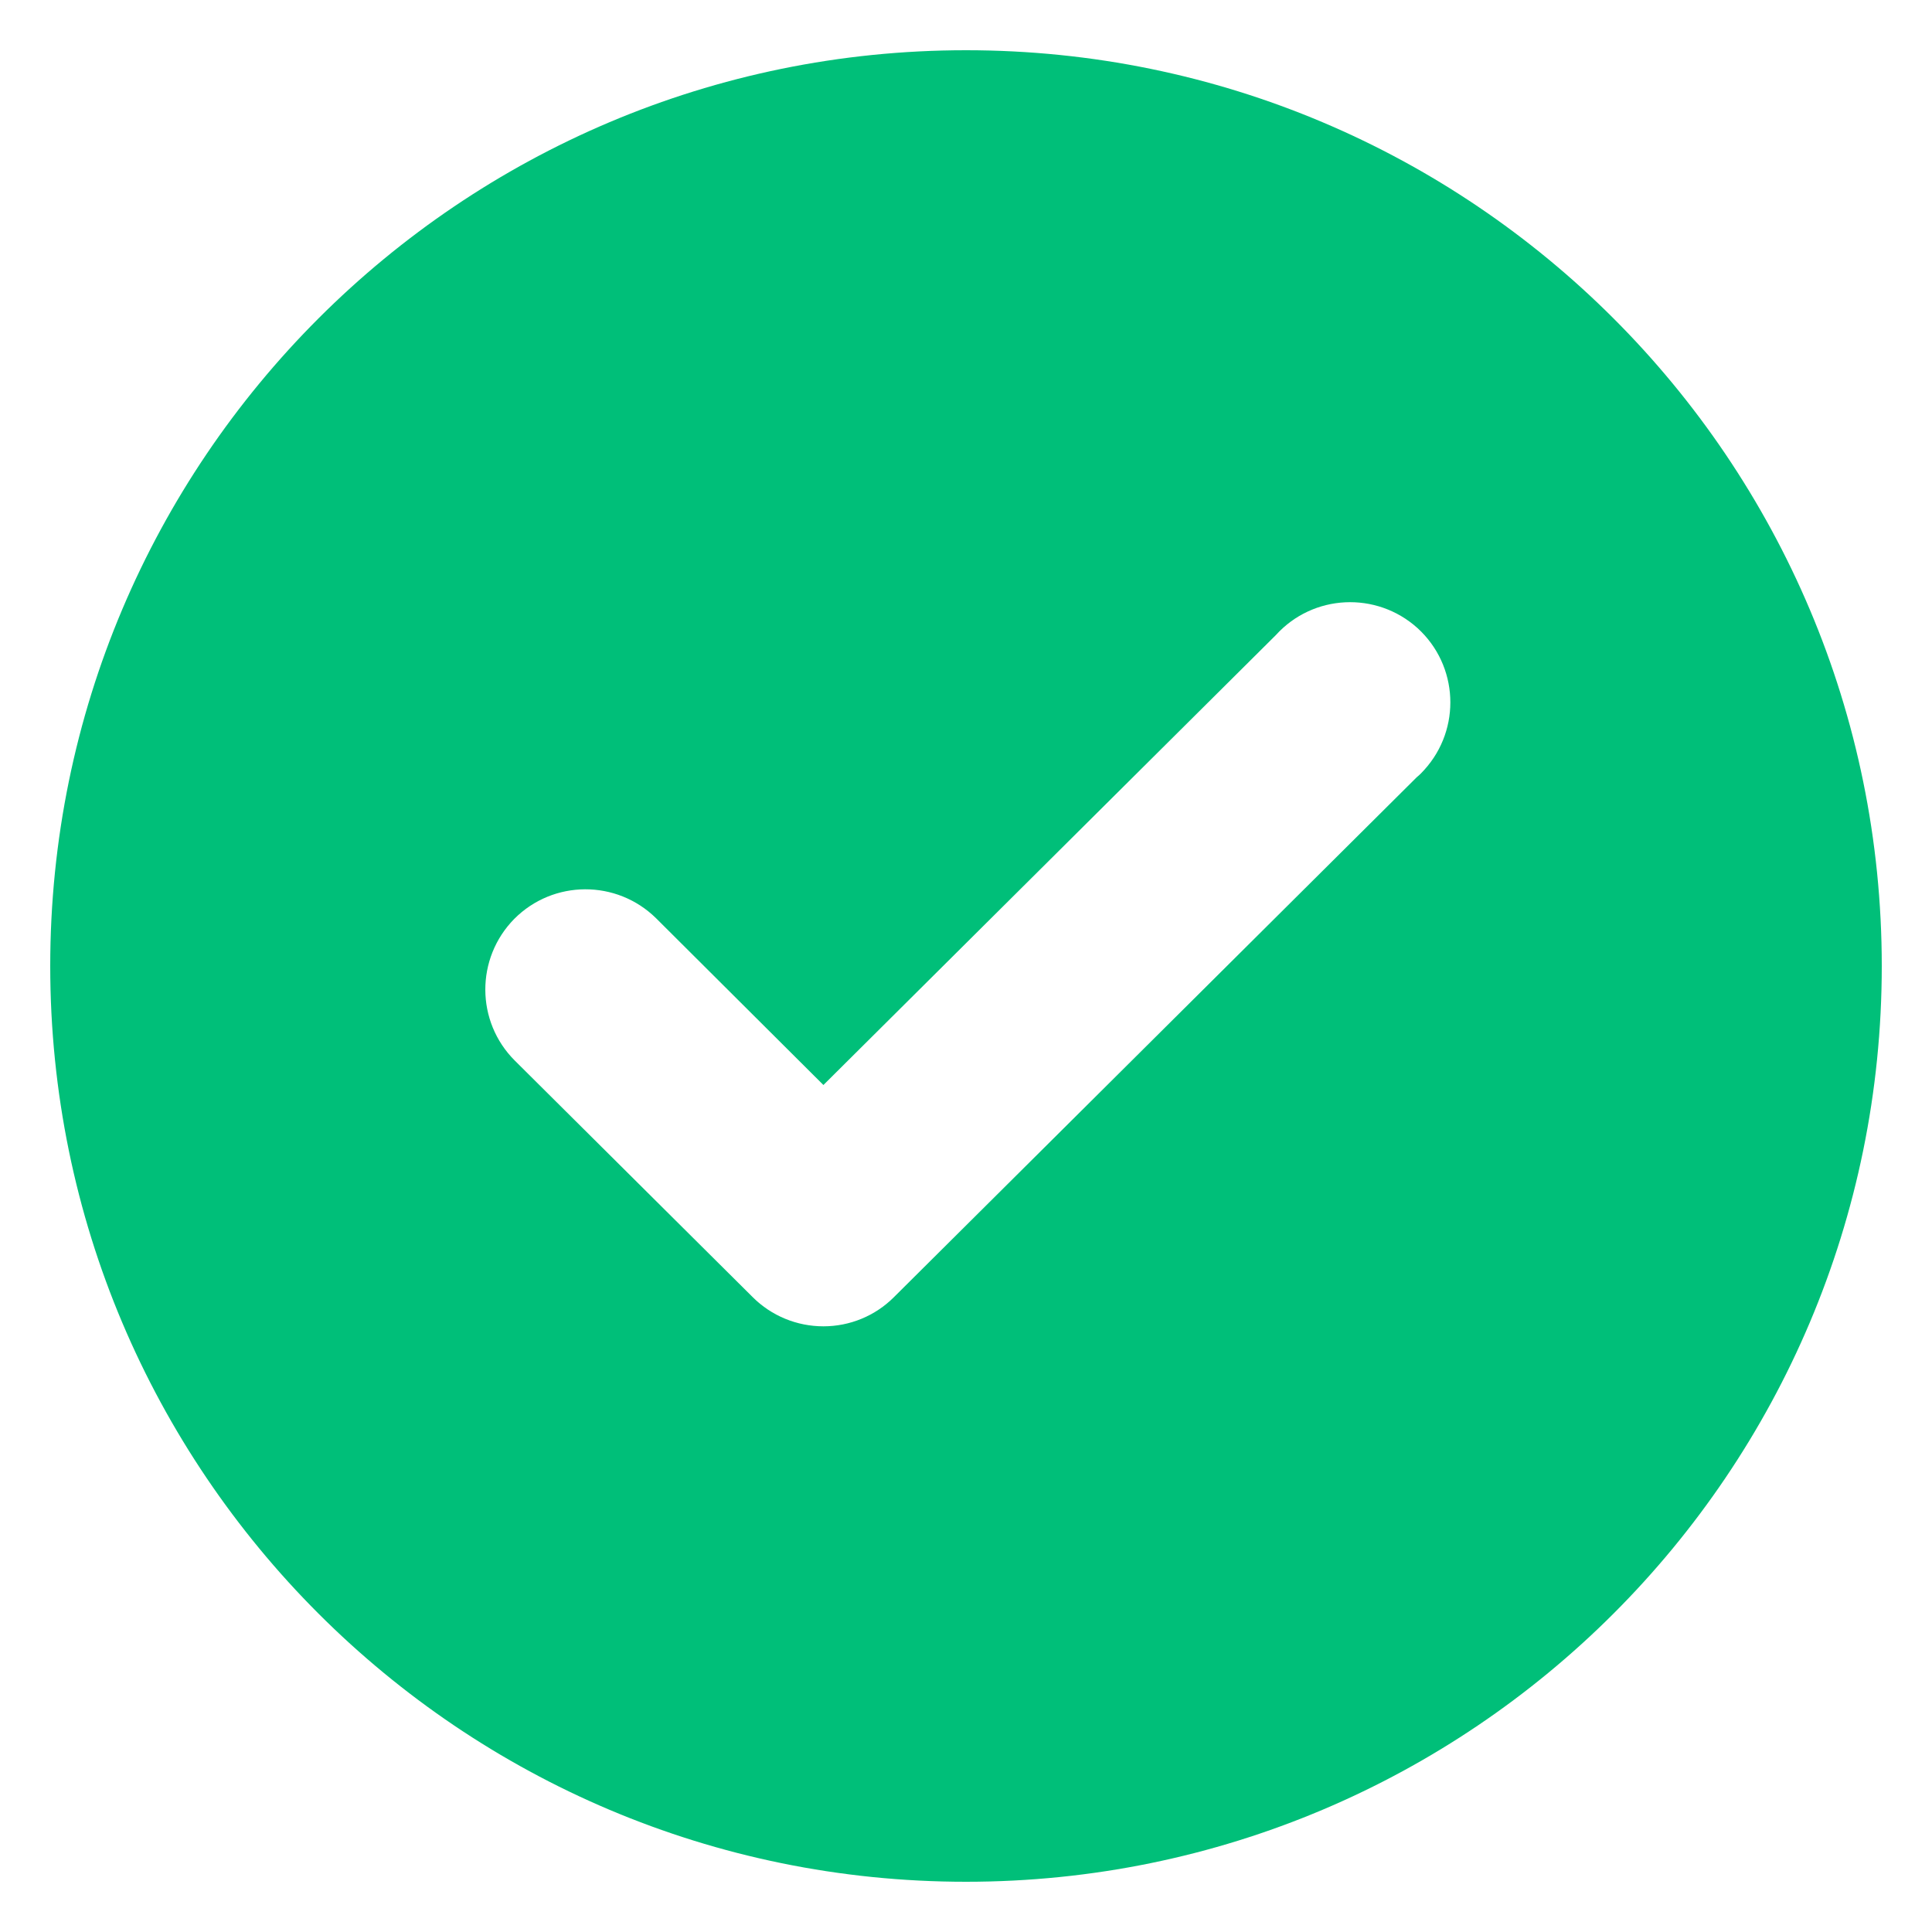 <svg width="1000" height="1000" viewBox="0 0 1000 1000" fill="none" xmlns="http://www.w3.org/2000/svg">
<path d="M500 26C238.2 26 26 238.2 26 500C26 761.8 238.2 974 500 974C761.8 974 974 761.8 974 500C974 238.2 761.8 26 500 26ZM737.2 398.5C736 399.8 734.8 401.1 733.4 402.2L462.7 671.4C453 681.1 439.9 686.5 426.2 686.5C412.5 686.5 399.3 681.1 389.6 671.4L266.5 549C246.2 528.8 246.1 496 266.2 475.6C286.4 455.3 319.2 455.2 339.6 475.3L426.2 561.6L660.4 328.7C679.6 307.5 712.4 305.9 733.7 325.1C754.9 344.4 756.5 377.2 737.2 398.5Z" fill="#00BF79"/>
</svg>

